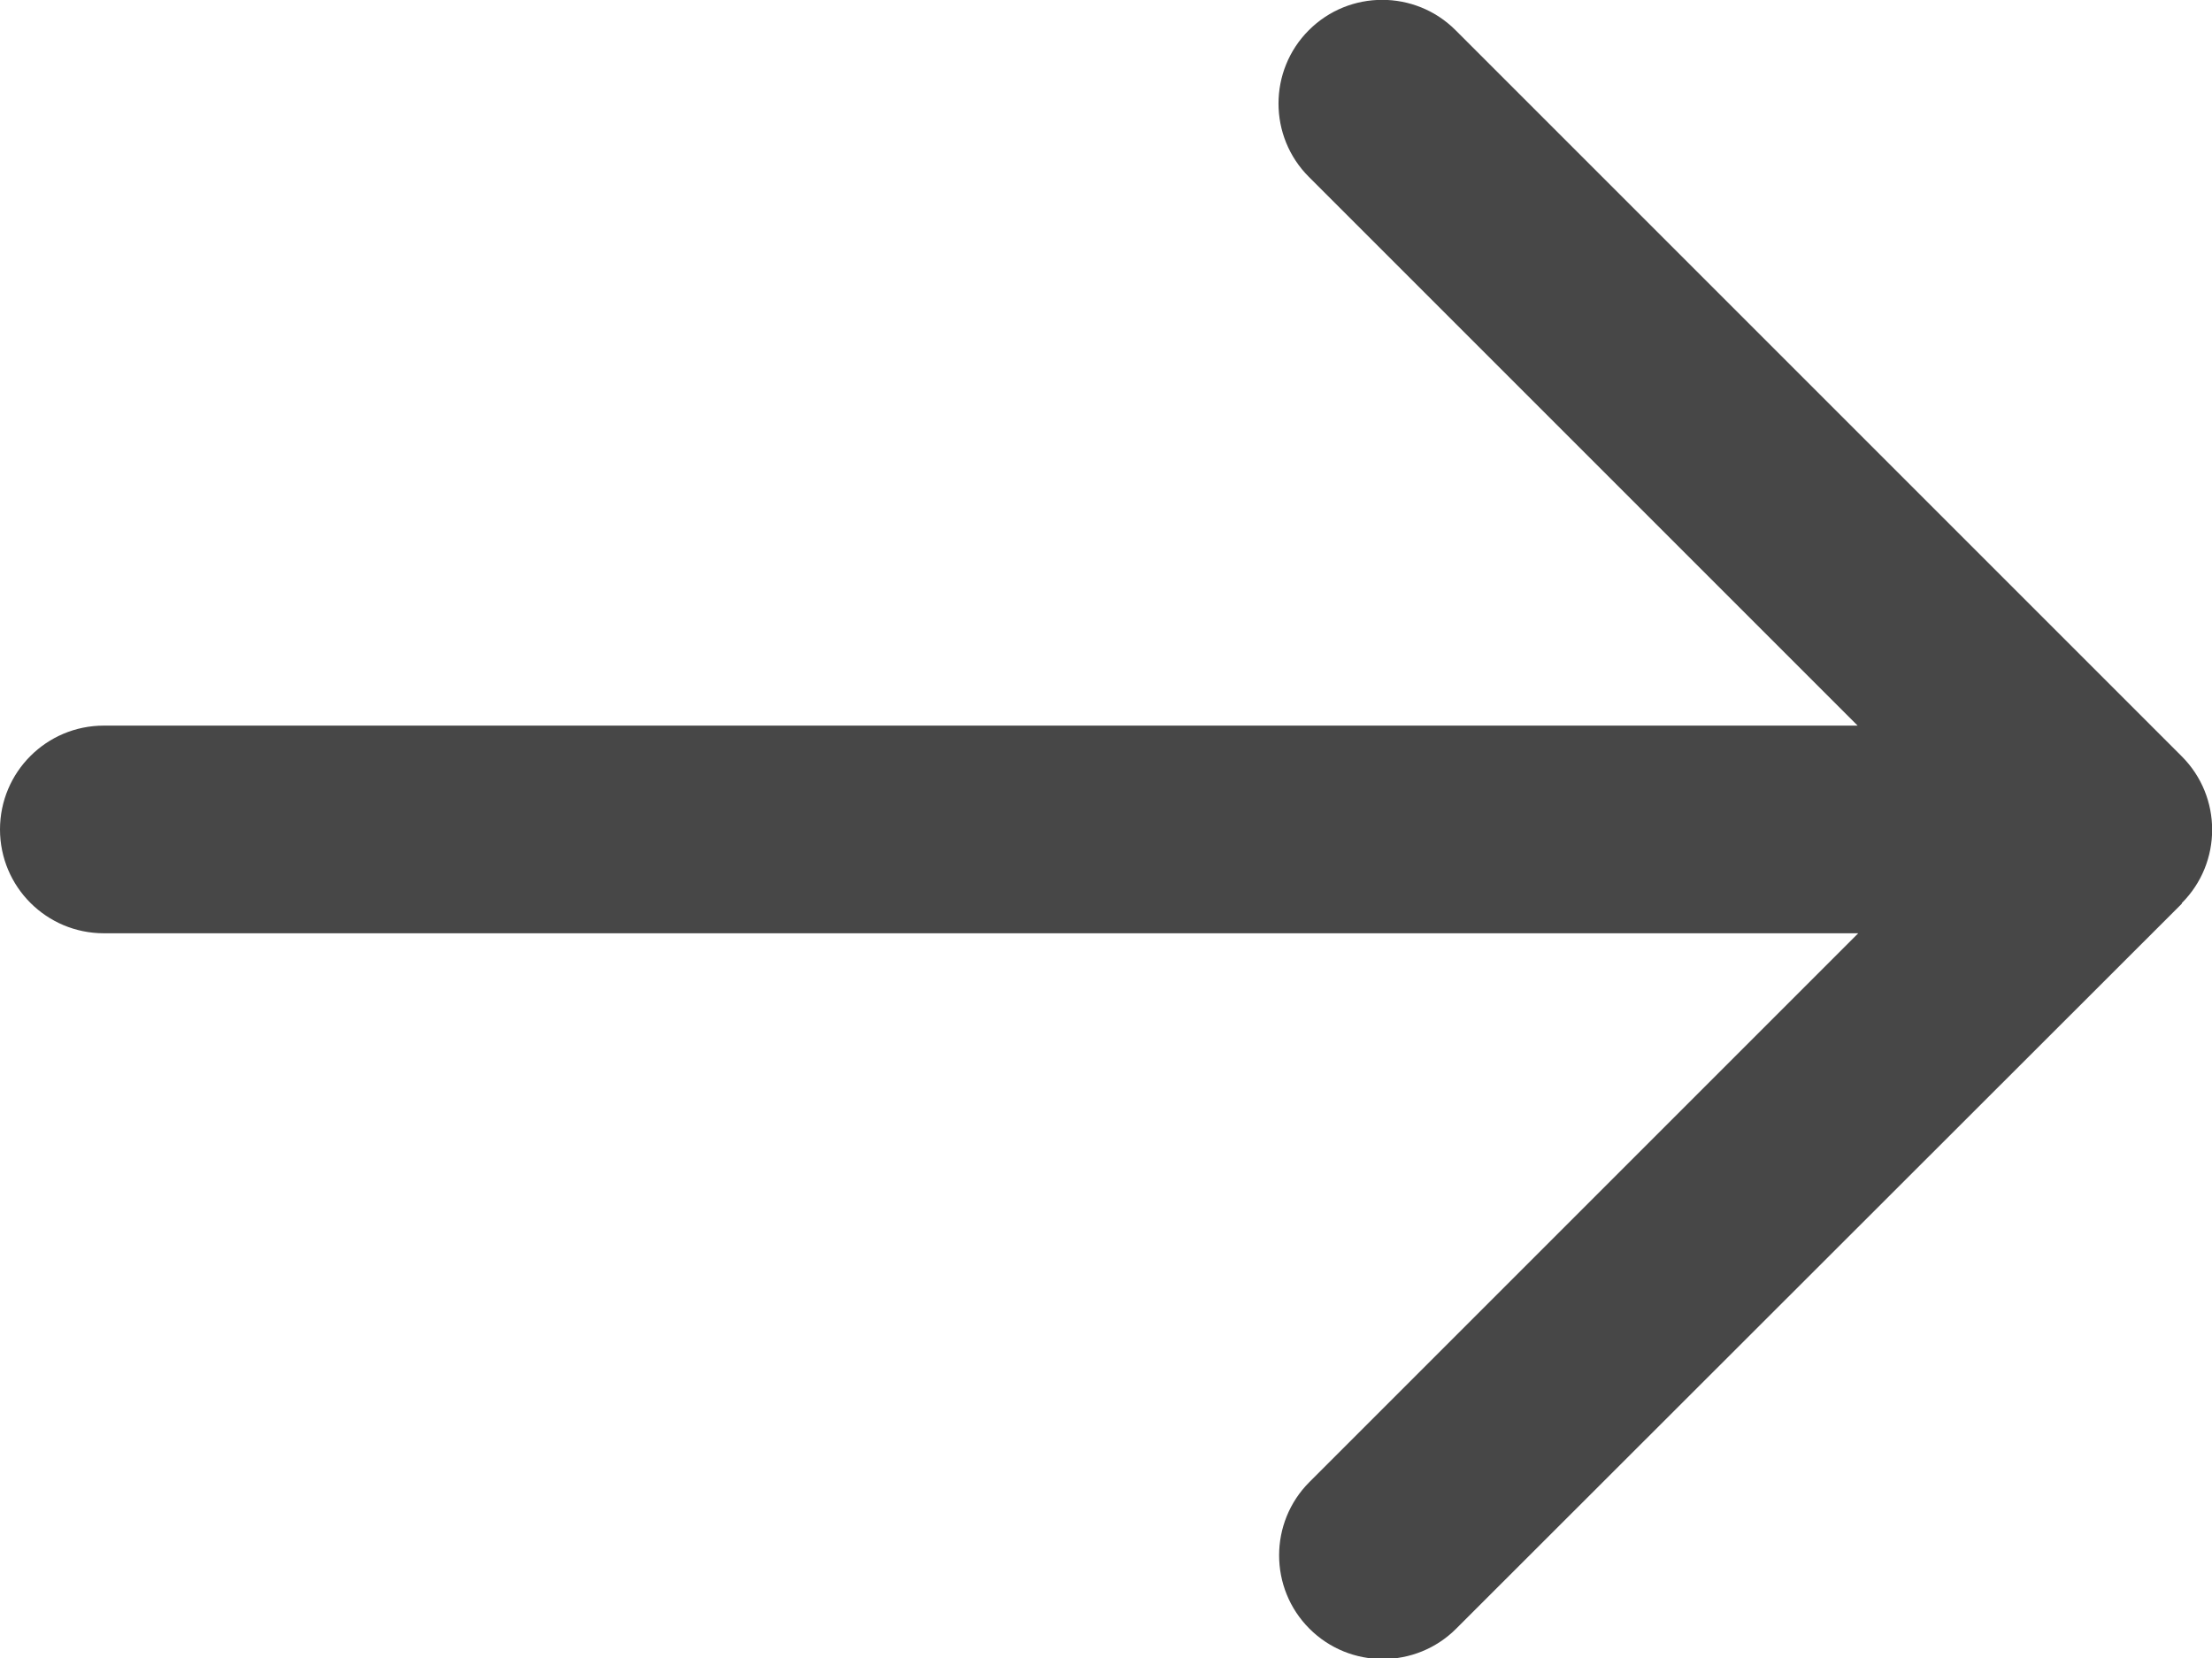 <?xml version="1.0" encoding="UTF-8"?> <svg xmlns="http://www.w3.org/2000/svg" id="Layer_2" width="36.64" height="27.47" viewBox="0 0 36.64 27.47"><g id="Layer_1-2"><path d="M36.14,14.96c.67-.67.67-1.76,0-2.43L24.11.5c-.67-.67-1.76-.67-2.43,0-.67.67-.67,1.76,0,2.43l9.09,9.09H1.72c-.95,0-1.72.77-1.72,1.72s.77,1.72,1.72,1.72h29.06l-9.09,9.09c-.67.67-.67,1.76,0,2.43s1.76.67,2.43,0l12.02-12.01Z" style="fill:#474747;"></path></g></svg> 